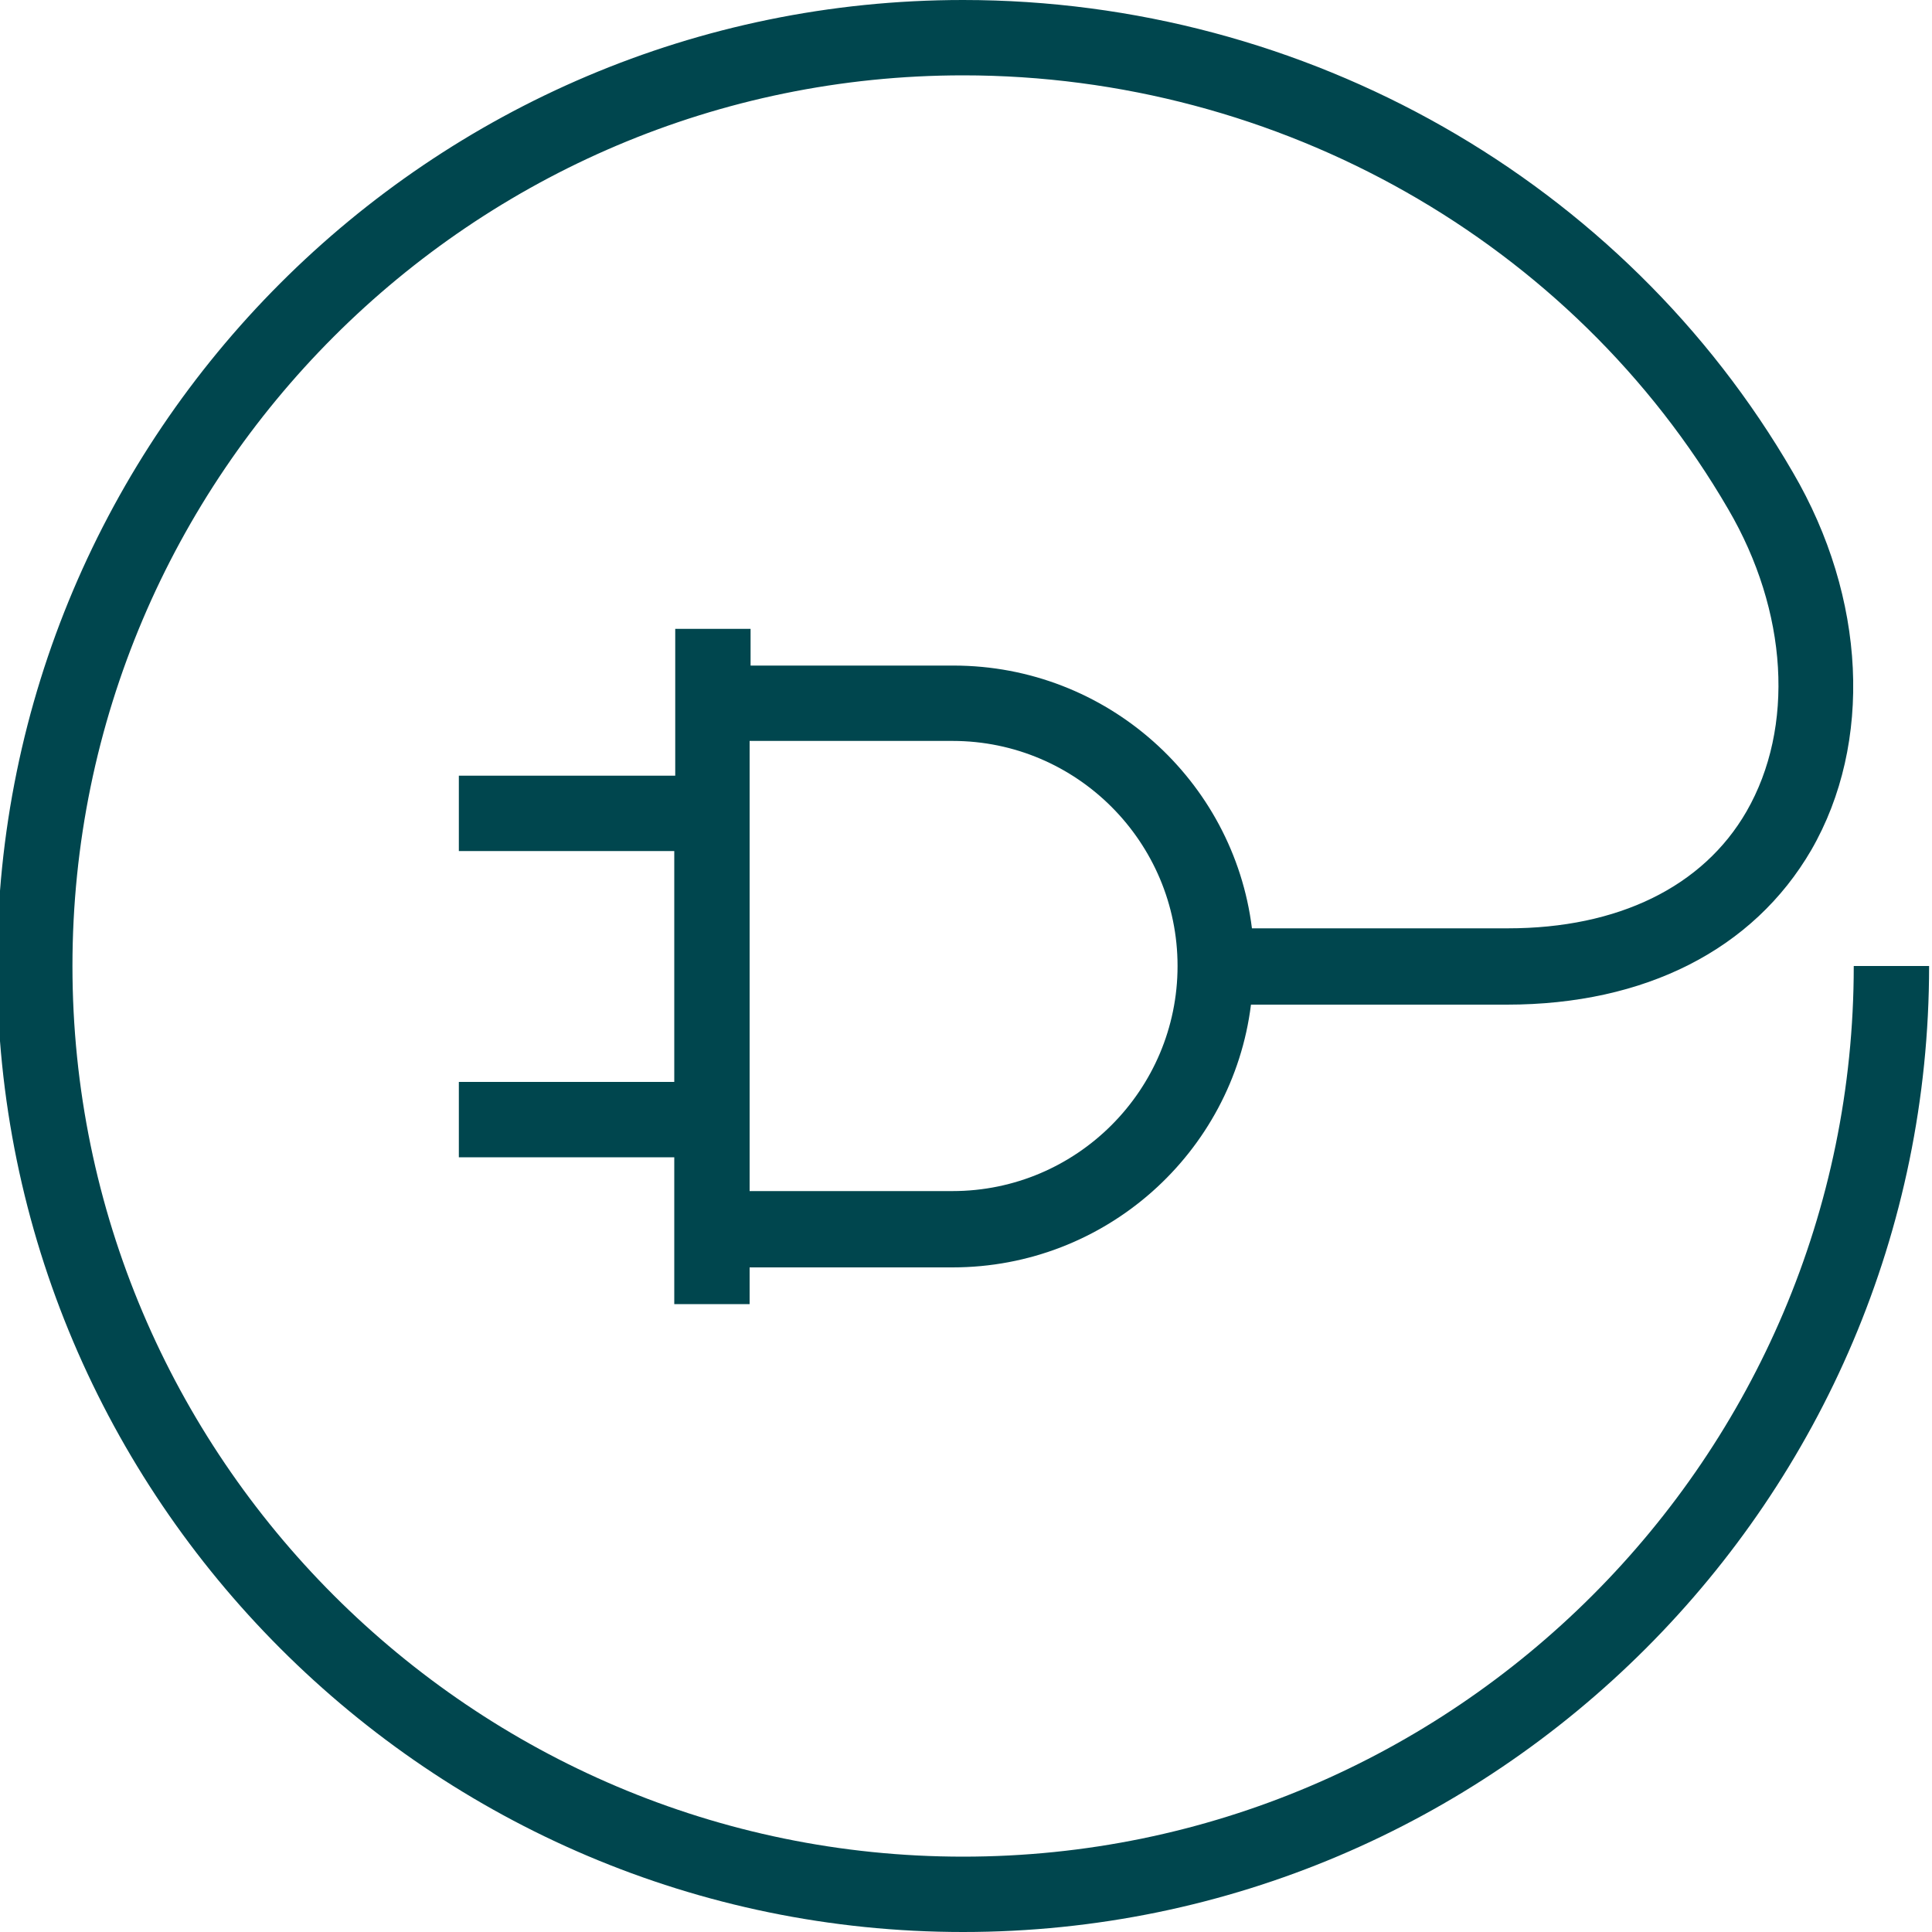 <?xml version="1.0" encoding="utf-8"?>
<!-- Generator: Adobe Illustrator 26.5.0, SVG Export Plug-In . SVG Version: 6.00 Build 0)  -->
<svg version="1.1" id="Ebene_1" xmlns="http://www.w3.org/2000/svg" xmlns:xlink="http://www.w3.org/1999/xlink" x="0px" y="0px"
	 viewBox="0 0 200 200" style="enable-background:new 0 0 200 200;" xml:space="preserve">
<style type="text/css">
	.st0{display:none;fill:#003B3C;}
	.st1{display:none;}
	.st2{display:inline;}
	.st3{display:inline;clip-path:url(#SVGID_00000130635362990373131220000011764120949734161850_);fill:#003B3C;}
	.st4{display:inline;clip-path:url(#SVGID_00000104701988143258939090000008252637843659045306_);fill:#003B3C;}
	.st5{fill:#00464E;}
</style>
<rect x="95.5" y="97.3" class="st0" width="2.6" height="10.2"/>
<g class="st1">
	<defs>
		<rect id="SVGID_1_" x="0.4" y="13" width="199.8" height="173"/>
	</defs>
	<clipPath id="SVGID_00000110460632881961236640000009566528137572221324_" class="st2">
		<use xlink:href="#SVGID_1_"  style="overflow:visible;"/>
	</clipPath>
	<path style="display:inline;clip-path:url(#SVGID_00000110460632881961236640000009566528137572221324_);fill:#003B3C;" d="
		M90,142.8c-11.8,0-23.1-2-33.6-5.8l-1.1-0.4l2.5-8.9c2.7-9.9,8.8-17.9,16.6-21.8l7.2-3.6l1.2,2.3l-7.2,3.6
		c-7.2,3.6-12.8,11-15.3,20.2l-1.9,6.7c10,3.5,20.6,5.2,31.7,5.2c4.8,0,9.7-0.4,14.4-1l0.4,2.5C99.9,142.4,94.9,142.8,90,142.8"/>
</g>
<rect x="68.1" y="132.3" class="st0" width="2.6" height="6.8"/>
<g class="st1">
	<defs>
		<rect id="SVGID_00000181790394378796071320000017857463277836583065_" x="0.4" y="13" width="199.8" height="173"/>
	</defs>
	<clipPath id="SVGID_00000021838199652140910400000003067771013002985909_" class="st2">
		<use xlink:href="#SVGID_00000181790394378796071320000017857463277836583065_"  style="overflow:visible;"/>
	</clipPath>
</g>
<rect x="102.2" y="75.3" transform="matrix(0.152 -0.988 0.988 0.152 11.559 167.63)" class="st0" width="2.6" height="3.5"/>
<g class="st1">
	<defs>
		<rect id="SVGID_00000072985735352891356110000001823661775436241063_" x="0.4" y="13" width="199.8" height="173"/>
	</defs>
	<clipPath id="SVGID_00000021814911694481821650000011213670903511869613_" class="st2">
		<use xlink:href="#SVGID_00000072985735352891356110000001823661775436241063_"  style="overflow:visible;"/>
	</clipPath>
	<path style="display:inline;clip-path:url(#SVGID_00000021814911694481821650000011213670903511869613_);fill:#003B3C;" d="
		M98.7,77.1c-7-2.8-10.1-9.8-10.3-10.1l2.3-1c0.1,0.3,2.9,6.3,8.9,8.8L98.7,77.1z"/>
	<path style="display:inline;clip-path:url(#SVGID_00000021814911694481821650000011213670903511869613_);fill:#003B3C;" d="
		M106.8,94.6h-2.6c0-3.8-2.2-9-3-10.8c-9.3-1.7-14.7-8.6-17-12.5c-1.4,3-4.7,8.1-11.6,14.2l-1.7-1.9C81.2,74.8,82.9,68.1,82.9,68
		l0.9-3.7l1.5,3.5c0.1,0.1,5.1,11.8,17,13.6l0.7,0.1l0.3,0.6C103.5,82.4,106.8,89.3,106.8,94.6"/>
	<path style="display:inline;clip-path:url(#SVGID_00000021814911694481821650000011213670903511869613_);fill:#003B3C;" d="
		M108.5,109.6c-5,0-9,2.7-10.7,7.3c-1.9,5.1-0.6,10.9,3.4,14.4c3.7,3.3,14.9,12.9,18.1,15.6c3.2-2.7,14.4-12.3,18.1-15.6
		c4-3.5,5.3-9.3,3.4-14.4c-1.7-4.6-5.7-7.3-10.6-7.3h0c-2.7-0.2-6,1.6-9.9,5.1l-0.9,0.8l-0.9-0.8
		C114.4,111.2,111.1,109.4,108.5,109.6L108.5,109.6z M119.2,150.2l-0.8-0.7c-0.1-0.1-14.6-12.5-18.9-16.3C94.7,129,93,122,95.3,116
		c2.1-5.6,7-8.9,13-8.9h0c3.1-0.2,6.6,1.5,10.7,5c4.1-3.5,7.8-5.2,10.9-5h0c6,0,10.8,3.3,13,8.9c2.3,6.1,0.7,13-4.1,17.2
		c-4.3,3.8-18.8,16.2-18.9,16.3L119.2,150.2z"/>
</g>
<g>
	<path class="st5" d="M191.9,100c0,50.8-41.4,92.2-92.2,92.2S7.5,150.8,7.5,100S48.9,7.8,99.7,7.8c32.7,0,63.1,17.2,79.2,44.9
		c6.2,10.6,6.9,22.6,1.9,31.3c-4.5,7.8-13.3,12.1-24.7,12.1h-26.5c-1.9-15.3-15-27.2-30.9-27.2h-21v-3.8h-7.8v3.8v11.4H47.5v7.8
		h22.3v23.9H47.5v7.8h22.3v11.4v3.8h7.8v-3.8h21c15.9,0,29-11.9,30.9-27.2H156c14.3,0,25.5-5.7,31.5-16c6.4-11.1,5.7-26.1-1.9-39.1
		C168.1,18.7,135.2,0,99.7,0C44.5,0-0.3,44.9-0.3,100s44.9,100,100,100s100-44.9,100-100H191.9z M98.6,123.3h-21V76.7h21
		c12.9,0,23.3,10.5,23.3,23.3S111.5,123.3,98.6,123.3z"/>
</g>
</svg>
